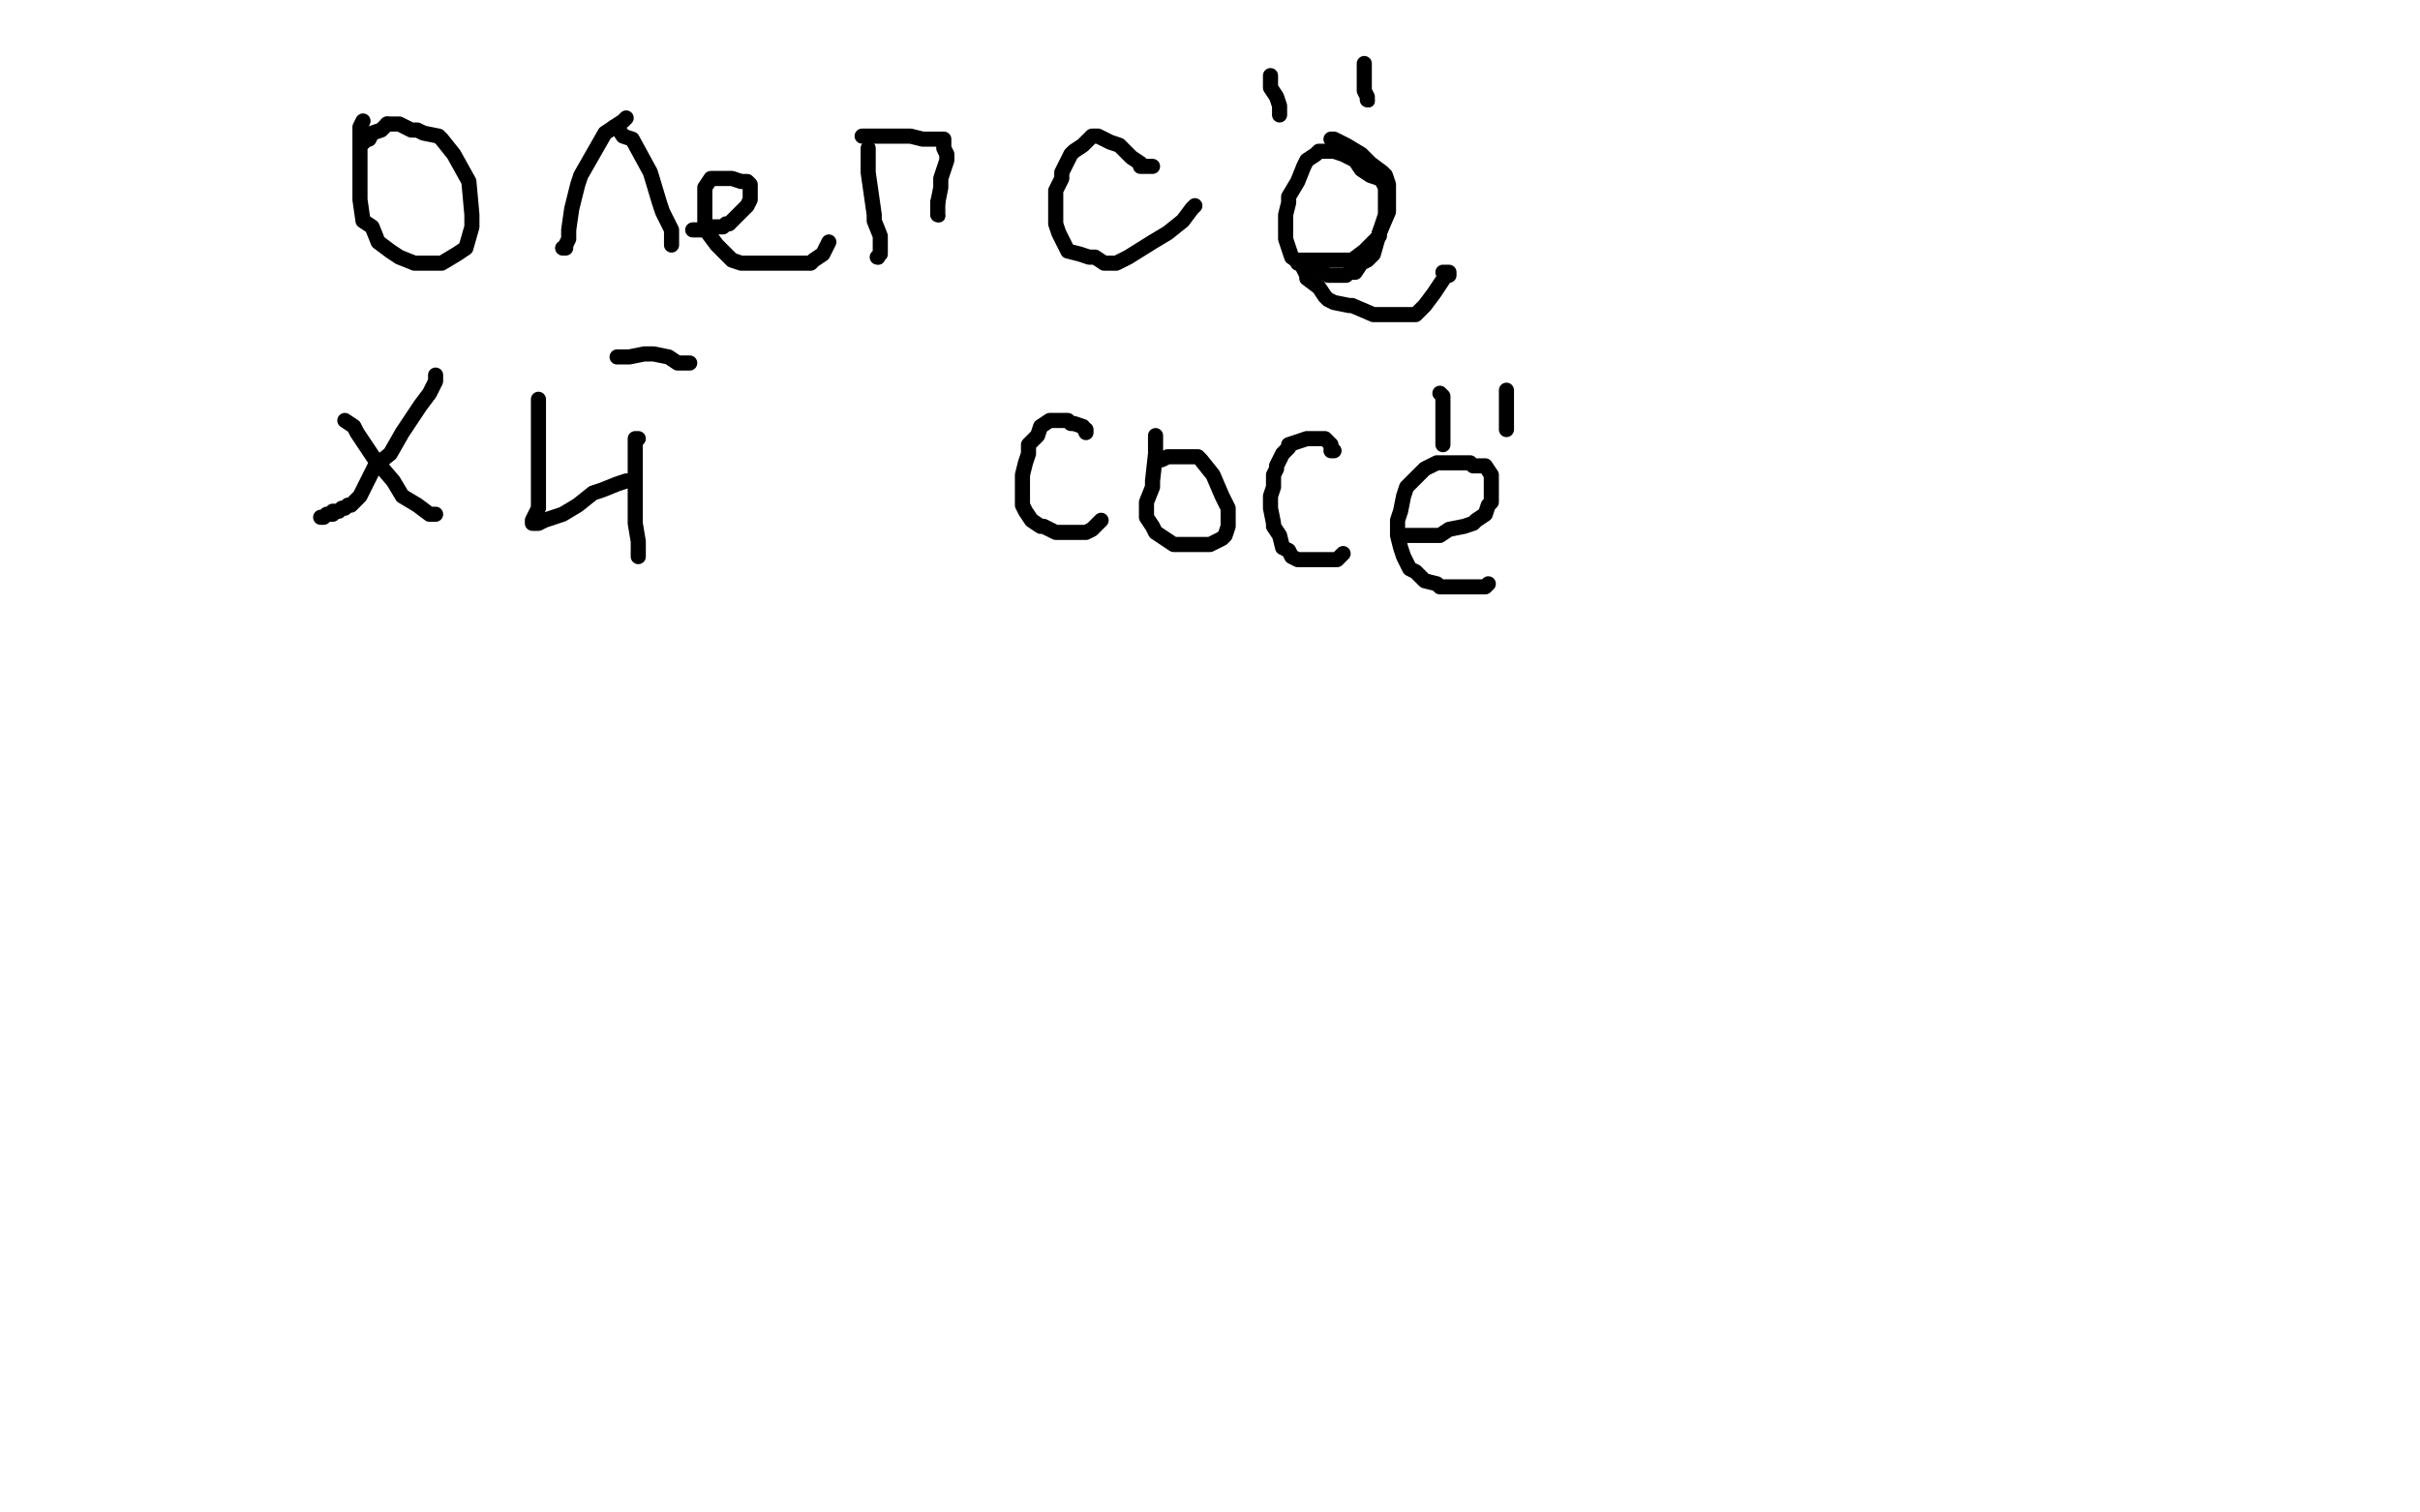 <?xml version="1.0" standalone="no"?>
<!DOCTYPE svg PUBLIC "-//W3C//DTD SVG 1.1//EN"
"http://www.w3.org/Graphics/SVG/1.1/DTD/svg11.dtd">

<svg width="800" height="500" version="1.1" xmlns="http://www.w3.org/2000/svg" xmlns:xlink="http://www.w3.org/1999/xlink" style="stroke-antialiasing: false"><desc>This SVG has been created on https://colorillo.com/</desc><rect x='0' y='0' width='800' height='500' style='fill: rgb(255,255,255); stroke-width:0' /><polyline points="120,40 119,42 119,42 119,50 119,50 119,57 119,57 119,66 119,66 120,73 120,73 123,75 123,75 125,80 125,80 129,83 132,85 137,87 140,87 141,87 146,87 151,84 154,82 156,75 156,71 155,60 150,51 146,46 145,45 140,44 138,43 136,43 132,41 130,41 128,41" style="fill: none; stroke: #000000; stroke-width: 5; stroke-linejoin: round; stroke-linecap: round; stroke-antialiasing: false; stroke-antialias: 0; opacity: 1.0"/>
<circle cx="120.5" cy="47.5" r="2" style="fill: #000000; stroke-antialiasing: false; stroke-antialias: 0; opacity: 1.0"/>
<polyline points="128,41 126,43 123,44 122,46 121,46 120,47" style="fill: none; stroke: #000000; stroke-width: 5; stroke-linejoin: round; stroke-linecap: round; stroke-antialiasing: false; stroke-antialias: 0; opacity: 1.0"/>
<polyline points="207,39 206,40 206,40 203,42 203,42 200,44 200,44 196,51 196,51 192,58 192,58 191,61 191,61 189,69 189,69 188,76 188,79 187,81 187,82 186,82" style="fill: none; stroke: #000000; stroke-width: 5; stroke-linejoin: round; stroke-linecap: round; stroke-antialiasing: false; stroke-antialias: 0; opacity: 1.0"/>
<polyline points="203,42 204,42 204,42 206,45 206,45 209,46 209,46 215,57 215,57 218,67 218,67 219,70 219,70 221,74 222,76 222,77 222,78 222,80 222,81" style="fill: none; stroke: #000000; stroke-width: 5; stroke-linejoin: round; stroke-linecap: round; stroke-antialiasing: false; stroke-antialias: 0; opacity: 1.0"/>
<polyline points="229,76 230,76 230,76 232,76 232,76 235,75 235,75 237,75 237,75 239,75 239,75 240,74 240,74 241,74 241,74 243,72 244,71 247,68 248,66 248,65 248,64 248,62 248,61 247,60 245,60 242,59 240,59 239,59 238,59 237,59 236,59 235,59 233,62 233,63 233,67 233,72 233,74 234,77 237,81 238,82 242,86 245,87 248,87 251,87 256,87 258,87 263,87 268,87 269,86 272,84 274,80" style="fill: none; stroke: #000000; stroke-width: 5; stroke-linejoin: round; stroke-linecap: round; stroke-antialiasing: false; stroke-antialias: 0; opacity: 1.0"/>
<polyline points="287,49 287,50 287,50 287,51 287,51 287,57 287,57 288,64 288,64 289,71 289,71 289,73 289,73 291,78 291,78 291,83 291,84 290,85" style="fill: none; stroke: #000000; stroke-width: 5; stroke-linejoin: round; stroke-linecap: round; stroke-antialiasing: false; stroke-antialias: 0; opacity: 1.0"/>
<circle cx="290.5" cy="85.5" r="2" style="fill: #000000; stroke-antialiasing: false; stroke-antialias: 0; opacity: 1.0"/>
<polyline points="285,45 286,45 286,45 287,45 287,45 288,45 288,45 292,45 292,45 296,45 296,45 301,45 301,45 305,46 305,46 306,46 307,46 308,46 309,46 310,46 311,46 312,46 312,48 312,49 313,51 313,53 311,59 311,62 310,67" style="fill: none; stroke: #000000; stroke-width: 5; stroke-linejoin: round; stroke-linecap: round; stroke-antialiasing: false; stroke-antialias: 0; opacity: 1.0"/>
<circle cx="310.5" cy="71.5" r="2" style="fill: #000000; stroke-antialiasing: false; stroke-antialias: 0; opacity: 1.0"/>
<polyline points="310,67 310,69 310,70 310,71" style="fill: none; stroke: #000000; stroke-width: 5; stroke-linejoin: round; stroke-linecap: round; stroke-antialiasing: false; stroke-antialias: 0; opacity: 1.0"/>
<polyline points="381,55 379,55 379,55 377,55 377,55 377,54 377,54 374,52 374,52 370,48 367,47 365,46 363,45 362,45 361,45 358,48 355,50 354,51 353,53 351,57 351,59 349,63 349,66 349,69 349,71 349,74 350,77 352,81 353,83 357,84 360,85 362,85 365,87 368,87 369,87 373,85 381,80 386,77 391,73 394,69 395,68" style="fill: none; stroke: #000000; stroke-width: 5; stroke-linejoin: round; stroke-linecap: round; stroke-antialiasing: false; stroke-antialias: 0; opacity: 1.0"/>
<polyline points="441,46 440,46 440,46 441,46 441,46 445,48 450,51 453,54 457,57 458,58 459,61 459,66 459,70 456,77 454,84 452,86 450,87 448,90 446,90 445,91 441,91 439,91 434,88 430,87 429,87 429,86" style="fill: none; stroke: #000000; stroke-width: 5; stroke-linejoin: round; stroke-linecap: round; stroke-antialiasing: false; stroke-antialias: 0; opacity: 1.0"/>
<polyline points="430,86 432,86 432,86 434,86 434,86 436,86 436,86 437,86 437,86 441,86 441,86 444,86 445,86 447,86 451,83 452,82 454,80 456,78 456,77 457,74 458,71 458,70 458,67 458,66 458,65 458,62 457,60 456,59 453,58 450,56 448,53 444,51 441,50 440,50 439,50 437,50 436,50 435,51 432,53 431,55 429,60 426,65 426,67 425,71 425,75 425,79 426,82 427,85 430,87 432,91 432,92 436,95 438,98 439,99 441,100 446,101 447,101 454,104 460,104 463,104 468,104 471,101 474,97 476,94 478,91 479,91 479,90 478,90 477,90" style="fill: none; stroke: #000000; stroke-width: 5; stroke-linejoin: round; stroke-linecap: round; stroke-antialiasing: false; stroke-antialias: 0; opacity: 1.0"/>
<polyline points="420,25 420,29 420,29 422,32 422,32 423,35 423,35 423,36 423,36 423,37 423,37 423,38" style="fill: none; stroke: #000000; stroke-width: 5; stroke-linejoin: round; stroke-linecap: round; stroke-antialiasing: false; stroke-antialias: 0; opacity: 1.0"/>
<polyline points="451,21 451,23 451,23 451,24 451,24 451,26 451,26 451,28 451,28 451,30 451,30 452,32 452,32 452,33" style="fill: none; stroke: #000000; stroke-width: 5; stroke-linejoin: round; stroke-linecap: round; stroke-antialiasing: false; stroke-antialias: 0; opacity: 1.0"/>
<circle cx="452.5" cy="33.5" r="2" style="fill: #000000; stroke-antialiasing: false; stroke-antialias: 0; opacity: 1.0"/>
<polyline points="114,139 117,141 117,141 118,143 118,143 124,152 124,152 130,159 130,159 133,164 133,164 138,167 138,167 142,170 142,170 144,170" style="fill: none; stroke: #000000; stroke-width: 5; stroke-linejoin: round; stroke-linecap: round; stroke-antialiasing: false; stroke-antialias: 0; opacity: 1.0"/>
<polyline points="144,124 144,126 144,126 142,130 142,130 139,134 139,134 133,143 133,143 129,150 129,150 124,154 124,154 120,162 119,164 118,165 117,166 116,167 115,167 114,168 113,168 112,169 111,169 110,169 110,170 108,170 107,171 106,171 107,171" style="fill: none; stroke: #000000; stroke-width: 5; stroke-linejoin: round; stroke-linecap: round; stroke-antialiasing: false; stroke-antialias: 0; opacity: 1.0"/>
<polyline points="178,132 178,138 178,138 178,147 178,147 178,160 178,160 178,167 178,167 178,168 178,168 177,170 177,170 176,172 176,172 176,173 177,173 178,173 180,172 183,171 186,170 191,167 196,163 199,162 204,160 207,159 208,159 209,159 210,158" style="fill: none; stroke: #000000; stroke-width: 5; stroke-linejoin: round; stroke-linecap: round; stroke-antialiasing: false; stroke-antialias: 0; opacity: 1.0"/>
<polyline points="211,145 210,145 210,145 210,146 210,146 210,154 210,154 210,164 210,164 210,173 210,173 211,179 211,179 211,181 211,183 211,184" style="fill: none; stroke: #000000; stroke-width: 5; stroke-linejoin: round; stroke-linecap: round; stroke-antialiasing: false; stroke-antialias: 0; opacity: 1.0"/>
<polyline points="204,118 205,118 205,118 208,118 208,118 213,117 213,117 216,117 216,117 221,118 221,118 224,120 224,120 225,120 226,120 227,120 228,120" style="fill: none; stroke: #000000; stroke-width: 5; stroke-linejoin: round; stroke-linecap: round; stroke-antialiasing: false; stroke-antialias: 0; opacity: 1.0"/>
<polyline points="359,142 359,143 359,143 358,141 358,141 355,140 354,140 353,139 352,139 349,139 347,139 344,141 343,144 340,147 340,150 339,153 338,157 338,159 338,163 338,167 339,169 341,172 344,174 345,174 347,175 349,176 350,176 351,176 353,176 354,176 356,176 357,176 359,176 361,175 362,174 364,172" style="fill: none; stroke: #000000; stroke-width: 5; stroke-linejoin: round; stroke-linecap: round; stroke-antialiasing: false; stroke-antialias: 0; opacity: 1.0"/>
<polyline points="382,144 382,150 382,150 381,159 381,159 381,161 381,161 379,166 379,166 379,171 379,171 381,174 381,174 382,176 382,176 385,178 388,180 391,180 395,180 397,180 400,180 404,178 405,177 406,174 406,170 406,168 405,166 404,164 401,157 397,152 396,151 395,151 394,151 392,151 390,151 389,151 387,151 386,151 384,152 383,152 382,152 382,151" style="fill: none; stroke: #000000; stroke-width: 5; stroke-linejoin: round; stroke-linecap: round; stroke-antialiasing: false; stroke-antialias: 0; opacity: 1.0"/>
<polyline points="440,149 441,149 441,149 440,148 440,147 439,146 438,145 436,145 434,145 432,145 429,146 426,147 426,148 424,150 422,154 422,155 421,157 421,161 420,164 420,168 421,173 421,174 423,177 424,181 426,182 427,184 429,185 430,185 431,185 433,185 434,185 436,185 438,185 439,185 441,185 442,185 443,184 444,183" style="fill: none; stroke: #000000; stroke-width: 5; stroke-linejoin: round; stroke-linecap: round; stroke-antialiasing: false; stroke-antialias: 0; opacity: 1.0"/>
<polyline points="465,177 467,177 467,177 468,177 468,177 470,177 470,177 476,177 476,177 479,175 479,175 484,174 484,174 487,173 488,172 491,170 492,167 493,166 493,163 493,160 493,157 491,154 487,154 486,153 483,153 480,153 477,153 475,153 471,155 469,157 466,160 465,161 464,164 463,169 462,172 462,175 462,177 463,181 464,184 466,188 468,189 471,192 475,193 476,194 479,194 481,194 482,194 486,194 487,194 488,194 489,194 490,194 491,194 492,193" style="fill: none; stroke: #000000; stroke-width: 5; stroke-linejoin: round; stroke-linecap: round; stroke-antialiasing: false; stroke-antialias: 0; opacity: 1.0"/>
<polyline points="476,130 477,131 477,131 477,134 477,134 477,140 477,140 477,141 477,141 477,145 477,145 477,146 477,146 477,147" style="fill: none; stroke: #000000; stroke-width: 5; stroke-linejoin: round; stroke-linecap: round; stroke-antialiasing: false; stroke-antialias: 0; opacity: 1.0"/>
<polyline points="498,129 498,131 498,131 498,133 498,133 498,134 498,134 498,137 498,137 498,138 498,138 498,140 498,140 498,141 498,141 498,142" style="fill: none; stroke: #000000; stroke-width: 5; stroke-linejoin: round; stroke-linecap: round; stroke-antialiasing: false; stroke-antialias: 0; opacity: 1.0"/>
</svg>
